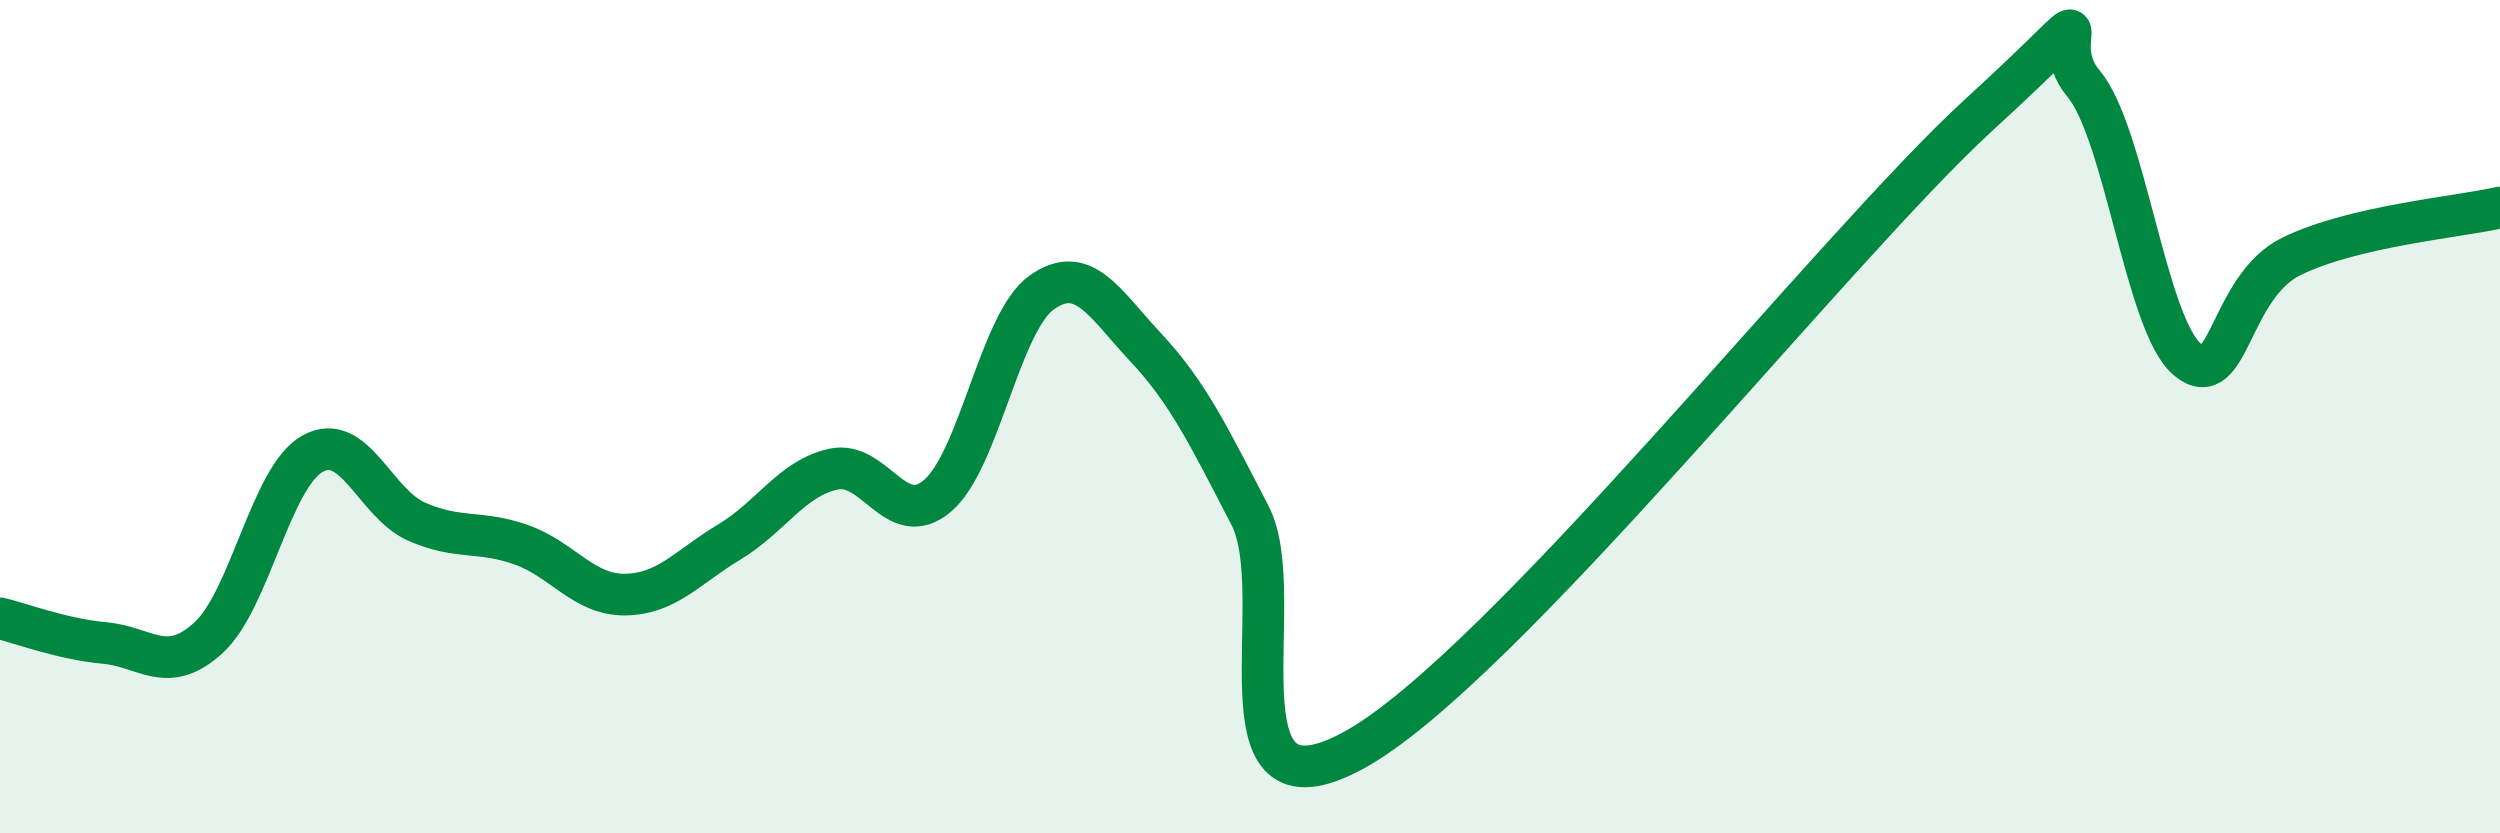 
    <svg width="60" height="20" viewBox="0 0 60 20" xmlns="http://www.w3.org/2000/svg">
      <path
        d="M 0,14.84 C 0.5,14.96 1.5,15.34 2.5,15.43 C 3.5,15.52 4,16.22 5,15.31 C 6,14.4 6.5,11.45 7.5,10.89 C 8.5,10.33 9,12.08 10,12.52 C 11,12.96 11.5,12.72 12.5,13.07 C 13.5,13.42 14,14.28 15,14.27 C 16,14.26 16.5,13.61 17.5,13.01 C 18.5,12.41 19,11.48 20,11.26 C 21,11.04 21.5,12.75 22.5,11.9 C 23.5,11.05 24,7.73 25,7.02 C 26,6.31 26.5,7.27 27.5,8.34 C 28.5,9.41 29,10.44 30,12.37 C 31,14.3 29,19.92 32.5,18 C 36,16.08 44,5.95 47.5,2.75 C 51,-0.45 49,0.82 50,2 C 51,3.18 51.5,7.8 52.5,8.63 C 53.5,9.46 53.5,6.88 55,6.15 C 56.5,5.42 59,5.21 60,4.98L60 20L0 20Z"
        fill="#008740"
        opacity="0.1"
        stroke-linecap="round"
        stroke-linejoin="round"
      />
      <path
        d="M 0,14.84 C 0.5,14.96 1.5,15.34 2.5,15.43 C 3.5,15.52 4,16.22 5,15.31 C 6,14.4 6.5,11.45 7.5,10.89 C 8.5,10.33 9,12.08 10,12.52 C 11,12.96 11.5,12.72 12.5,13.07 C 13.5,13.42 14,14.28 15,14.27 C 16,14.26 16.5,13.61 17.5,13.01 C 18.5,12.41 19,11.48 20,11.26 C 21,11.04 21.5,12.75 22.5,11.9 C 23.5,11.05 24,7.73 25,7.02 C 26,6.31 26.5,7.27 27.5,8.34 C 28.5,9.41 29,10.44 30,12.37 C 31,14.3 29,19.92 32.5,18 C 36,16.08 44,5.95 47.5,2.75 C 51,-0.45 49,0.82 50,2 C 51,3.18 51.5,7.8 52.5,8.63 C 53.5,9.46 53.5,6.88 55,6.15 C 56.5,5.42 59,5.21 60,4.98"
        stroke="#008740"
        stroke-width="1"
        fill="none"
        stroke-linecap="round"
        stroke-linejoin="round"
      />
    </svg>
  